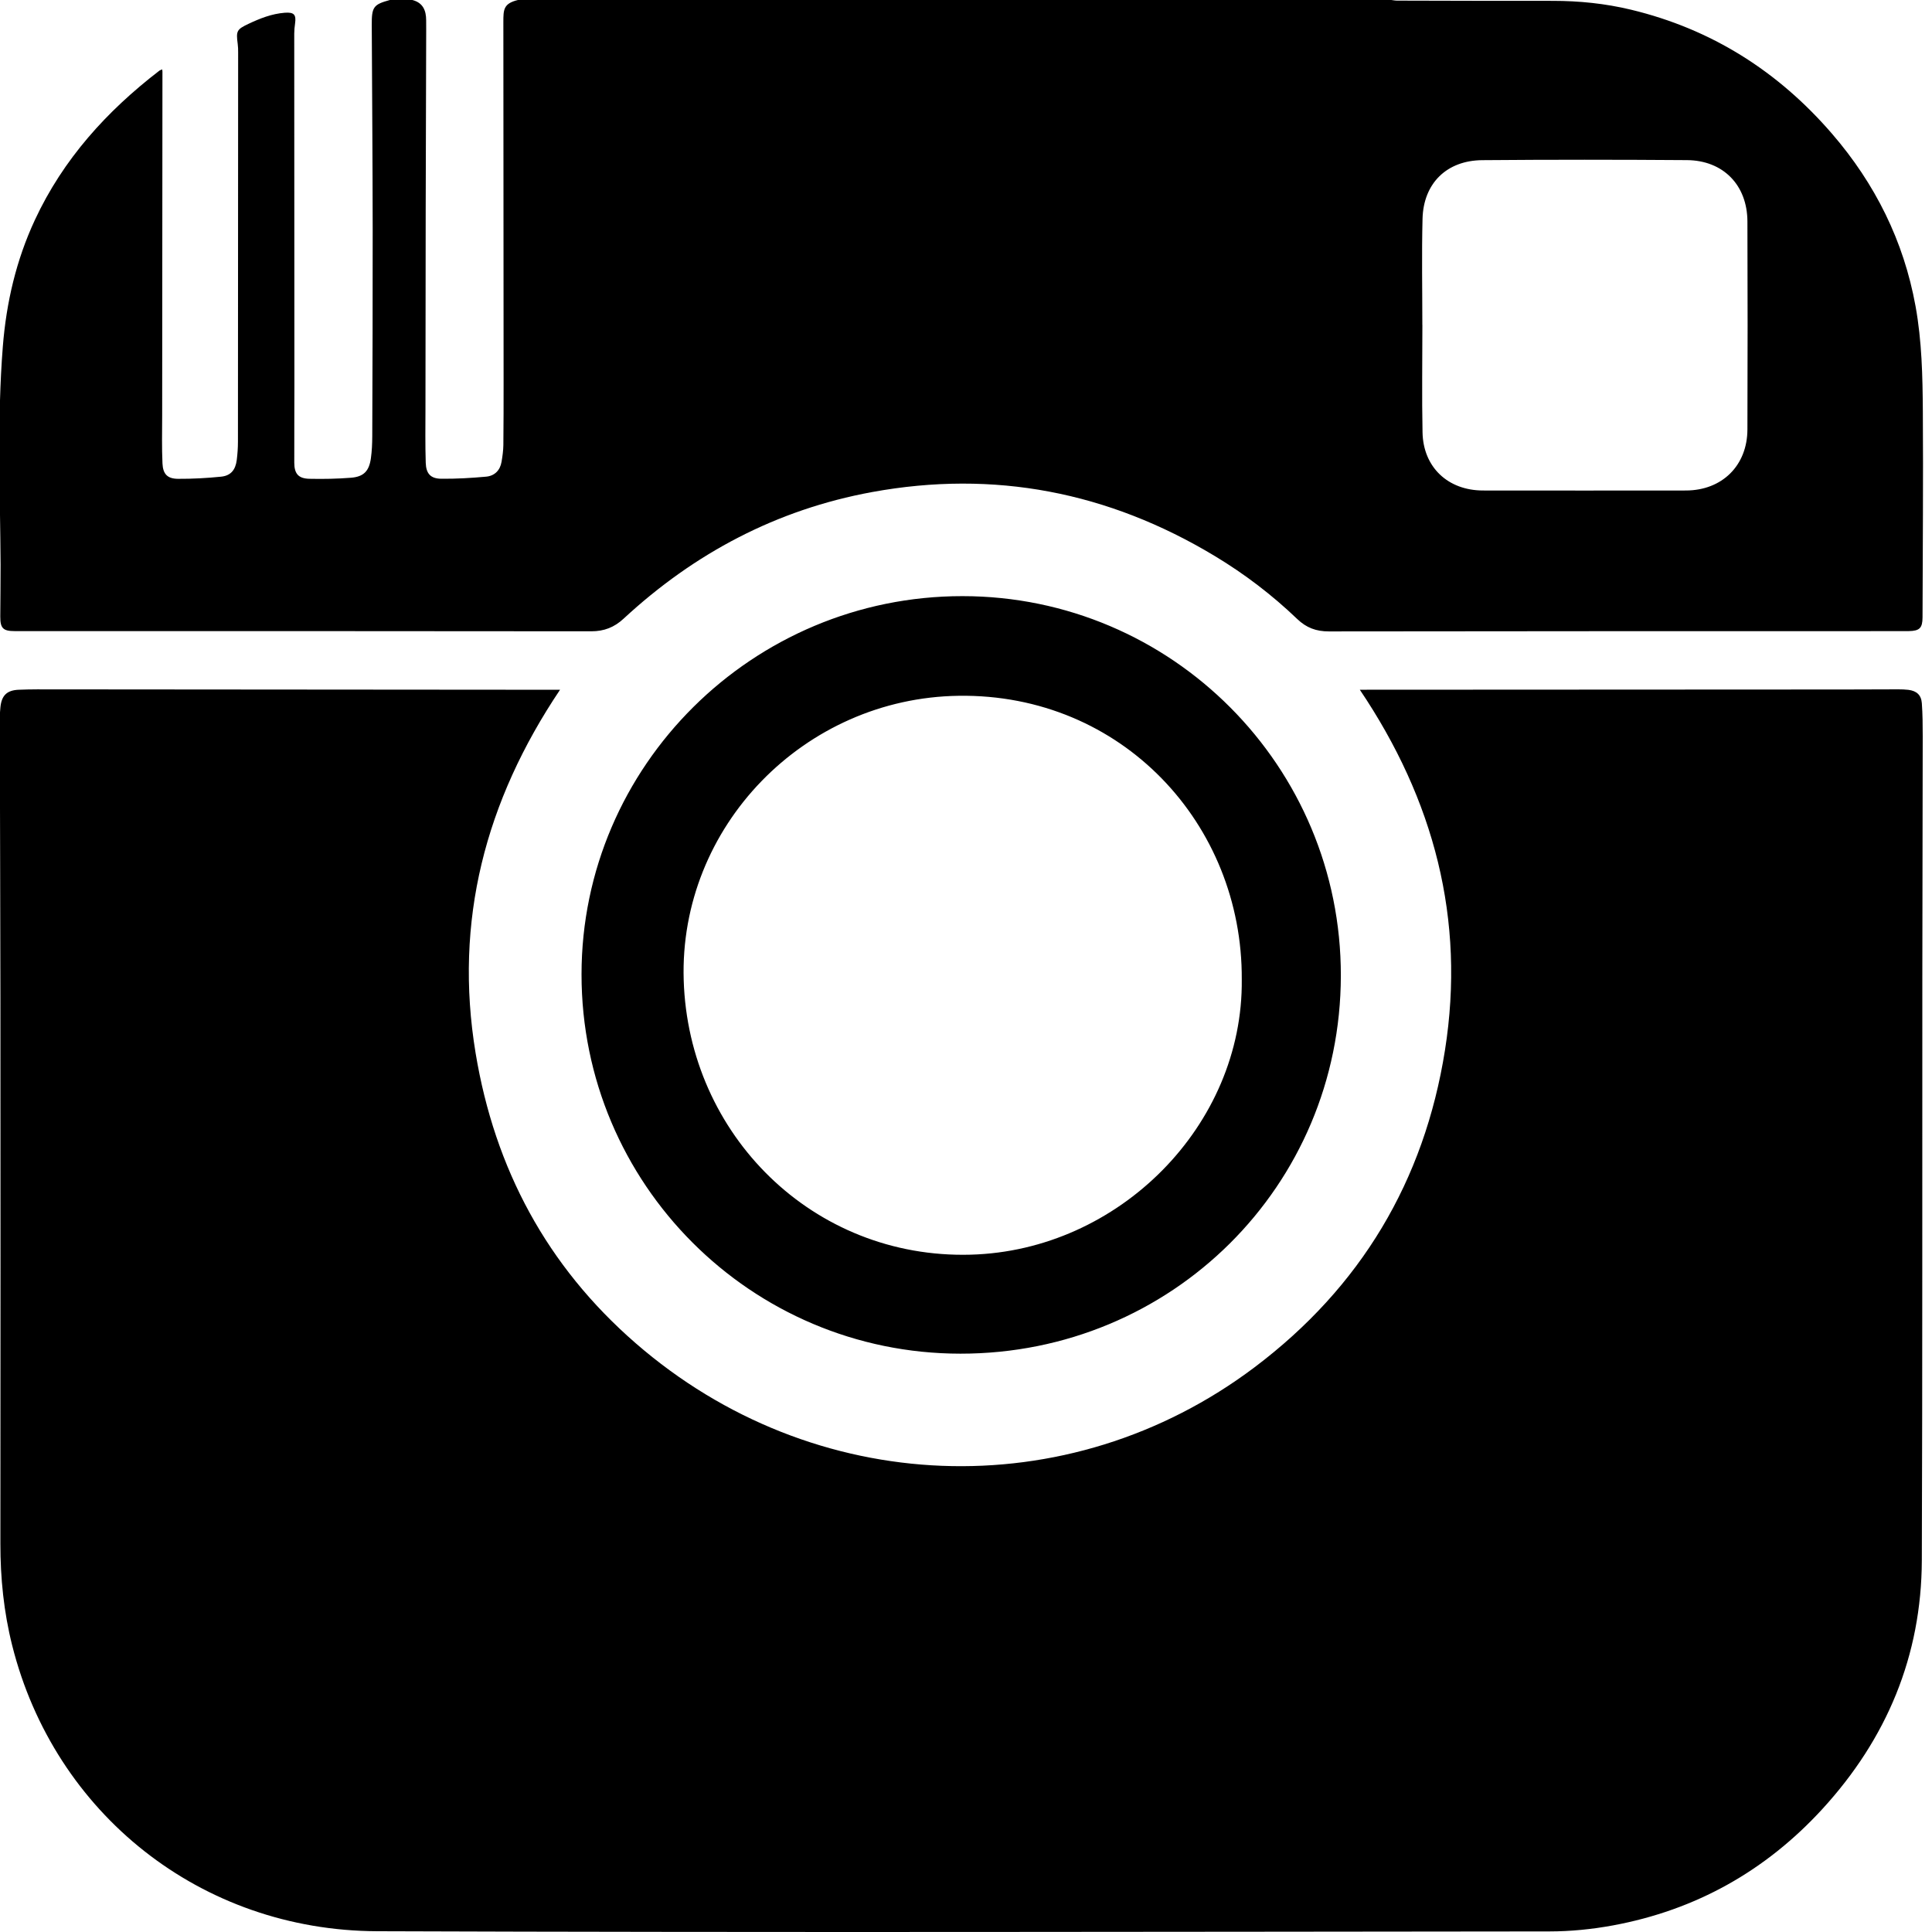 <?xml version="1.0" encoding="utf-8"?>
<!-- Generator: Adobe Illustrator 19.0.0, SVG Export Plug-In . SVG Version: 6.00 Build 0)  -->
<!DOCTYPE svg PUBLIC "-//W3C//DTD SVG 1.0//EN" "http://www.w3.org/TR/2001/REC-SVG-20010904/DTD/svg10.dtd">
<svg version="1.0" id="Layer_1" xmlns="http://www.w3.org/2000/svg" xmlns:xlink="http://www.w3.org/1999/xlink" x="0px" y="0px"
	 viewBox="0 0 50 50" style="enable-background:new 0 0 50 50;" xml:space="preserve">
<style type="text/css">
	.st0{fill-rule:evenodd;clip-rule:evenodd;}
</style>
<path class="st0" d="M0.007,15.954c-0.001,0.307,0.073,0.379,0.376,0.379
	c4.973,0,9.946-0.001,14.919,0.005c0.332,0,0.594-0.102,0.837-0.327
	c1.833-1.697,3.965-2.824,6.428-3.276c3.162-0.58,6.12-0.002,8.87,1.654
	c0.771,0.464,1.485,1.008,2.135,1.631c0.236,0.226,0.49,0.322,0.82,0.321
	c4.944-0.008,9.888-0.006,14.832-0.007c0.058,0,0.116,0,0.175-0.001
	c0.279-0.005,0.355-0.078,0.356-0.356c0.005-1.776,0.02-3.551,0.008-5.327
	c-0.006-0.911-0.025-1.824-0.189-2.726c-0.306-1.687-1.045-3.169-2.16-4.461
	C46.02,1.847,44.294,0.751,42.207,0.25c-0.663-0.159-1.336-0.228-2.018-0.228
	c-1.344,0.002-2.688-0.003-4.032-0.006c-0.052,0-0.104-0.011-0.157-0.017H13.408
	c-0.381,0.091-0.381,0.251-0.381,0.577c0.001,3.104,0.004,6.208,0.006,9.313
	c0,0.543,0,1.086-0.006,1.63c-0.002,0.144-0.023,0.29-0.047,0.433
	c-0.037,0.223-0.182,0.364-0.399,0.384c-0.385,0.035-0.774,0.058-1.16,0.054
	c-0.277-0.003-0.394-0.131-0.403-0.414c-0.015-0.47-0.008-0.94-0.007-1.411
	c0.001-1.712,0.003-3.424,0.006-5.136c0.003-1.557,0.009-3.114,0.013-4.671
	c0-0.078-0.002-0.155-0.001-0.233c0-0.256-0.084-0.455-0.357-0.525h-0.582
	C9.663,0.117,9.618,0.18,9.621,0.654c0.009,1.766,0.022,3.532,0.024,5.298
	c0.002,1.78-0.005,3.561-0.011,5.341c-0.001,0.189-0.009,0.379-0.035,0.565
	c-0.046,0.334-0.186,0.48-0.516,0.506c-0.357,0.028-0.717,0.035-1.075,0.027
	c-0.284-0.006-0.391-0.13-0.392-0.414c-0.002-0.665,0.003-1.329,0.003-1.994
	c-0.001-3.037-0.004-6.074-0.004-9.112c0-0.087,0.009-0.174,0.021-0.26
	c0.034-0.235-0.027-0.299-0.268-0.281C7.032,0.356,6.727,0.477,6.427,0.619
	C6.127,0.761,6.107,0.801,6.152,1.138c0.01,0.072,0.011,0.145,0.011,0.218
	C6.163,4.713,6.161,8.071,6.158,11.428c-0,0.16-0.011,0.32-0.031,0.479
	c-0.033,0.255-0.155,0.403-0.402,0.429c-0.37,0.038-0.745,0.058-1.117,0.056
	c-0.273-0.002-0.39-0.12-0.403-0.397c-0.019-0.411-0.009-0.824-0.008-1.236
	c0.002-2.969,0.005-5.938,0.007-8.908c0-0.014-0.003-0.029-0.006-0.055
	c-0.028,0.013-0.055,0.019-0.076,0.035C2.761,2.877,1.635,4.12,0.903,5.692
	c-0.484,1.04-0.74,2.138-0.83,3.279c-0.149,1.88-0.069,3.763-0.058,5.644
	C0.017,15.061,0.008,15.508,0.007,15.954z M36.815,5.663
	c0.023-0.919,0.625-1.511,1.547-1.518c1.765-0.015,3.531-0.014,5.296-0.001
	c0.94,0.007,1.562,0.648,1.565,1.587c0.007,1.795,0.006,3.589,0,5.384
	c-0.003,0.935-0.657,1.577-1.591,1.579c-1.751,0.002-3.502,0.002-5.253,0
	c-0.906-0.001-1.546-0.602-1.564-1.503c-0.019-0.926-0.004-1.852-0.004-2.779
	H36.81C36.81,7.496,36.792,6.579,36.815,5.663z M49.388,17.853
	c-0.086-0.01-0.174-0.013-0.261-0.013c-0.456,0-0.912,0.004-1.368,0.004
	c-4.129,0.002-8.258,0.004-12.387,0.006h-0.18
	c1.919,2.848,2.739,5.941,2.204,9.328c-0.535,3.386-2.183,6.138-4.924,8.204
	c-4.829,3.64-11.425,3.375-16.021-0.62c-2.297-1.996-3.647-4.518-4.142-7.506
	c-0.566-3.421,0.253-6.528,2.185-9.405h-0.202
	c-4.284-0.003-8.569-0.007-12.853-0.01c-0.32-0-0.641-0.004-0.96,0.01
	c-0.304,0.014-0.437,0.151-0.468,0.45c-0.011,0.106-0.018,0.213-0.017,0.319
	c0.005,2.406,0.015,4.813,0.017,7.22c0.003,4.701,0.003,9.403-0.001,14.105
	c-0.001,0.892,0.088,1.772,0.305,2.637c1.093,4.353,4.881,7.382,9.448,7.398
	c10.111,0.036,20.223,0.014,30.335,0.005c0.55-0,1.107-0.056,1.648-0.156
	c2.14-0.396,3.95-1.411,5.418-3.013c1.665-1.817,2.564-3.961,2.573-6.437
	c0.018-5.041,0.009-10.083,0.013-15.124c0.002-2.067,0.008-4.134,0.01-6.201
	c0-0.286-0.002-0.573-0.023-0.857C49.721,17.985,49.6,17.879,49.388,17.853z
	 M24.91,15.428c-5.43-0.003-9.859,4.394-9.86,9.789
	c-0.001,5.42,4.388,9.813,9.806,9.816c5.465,0.003,9.837-4.341,9.845-9.78
	C34.71,19.831,30.323,15.43,24.91,15.428z M25.119,32.471
	c-4.072,0.11-7.302-3.1-7.425-7.107c-0.122-3.967,3.114-7.302,7.118-7.357
	c4.225-0.058,7.347,3.322,7.325,7.34C32.177,29.123,28.958,32.367,25.119,32.471z"
	/>
</svg>
